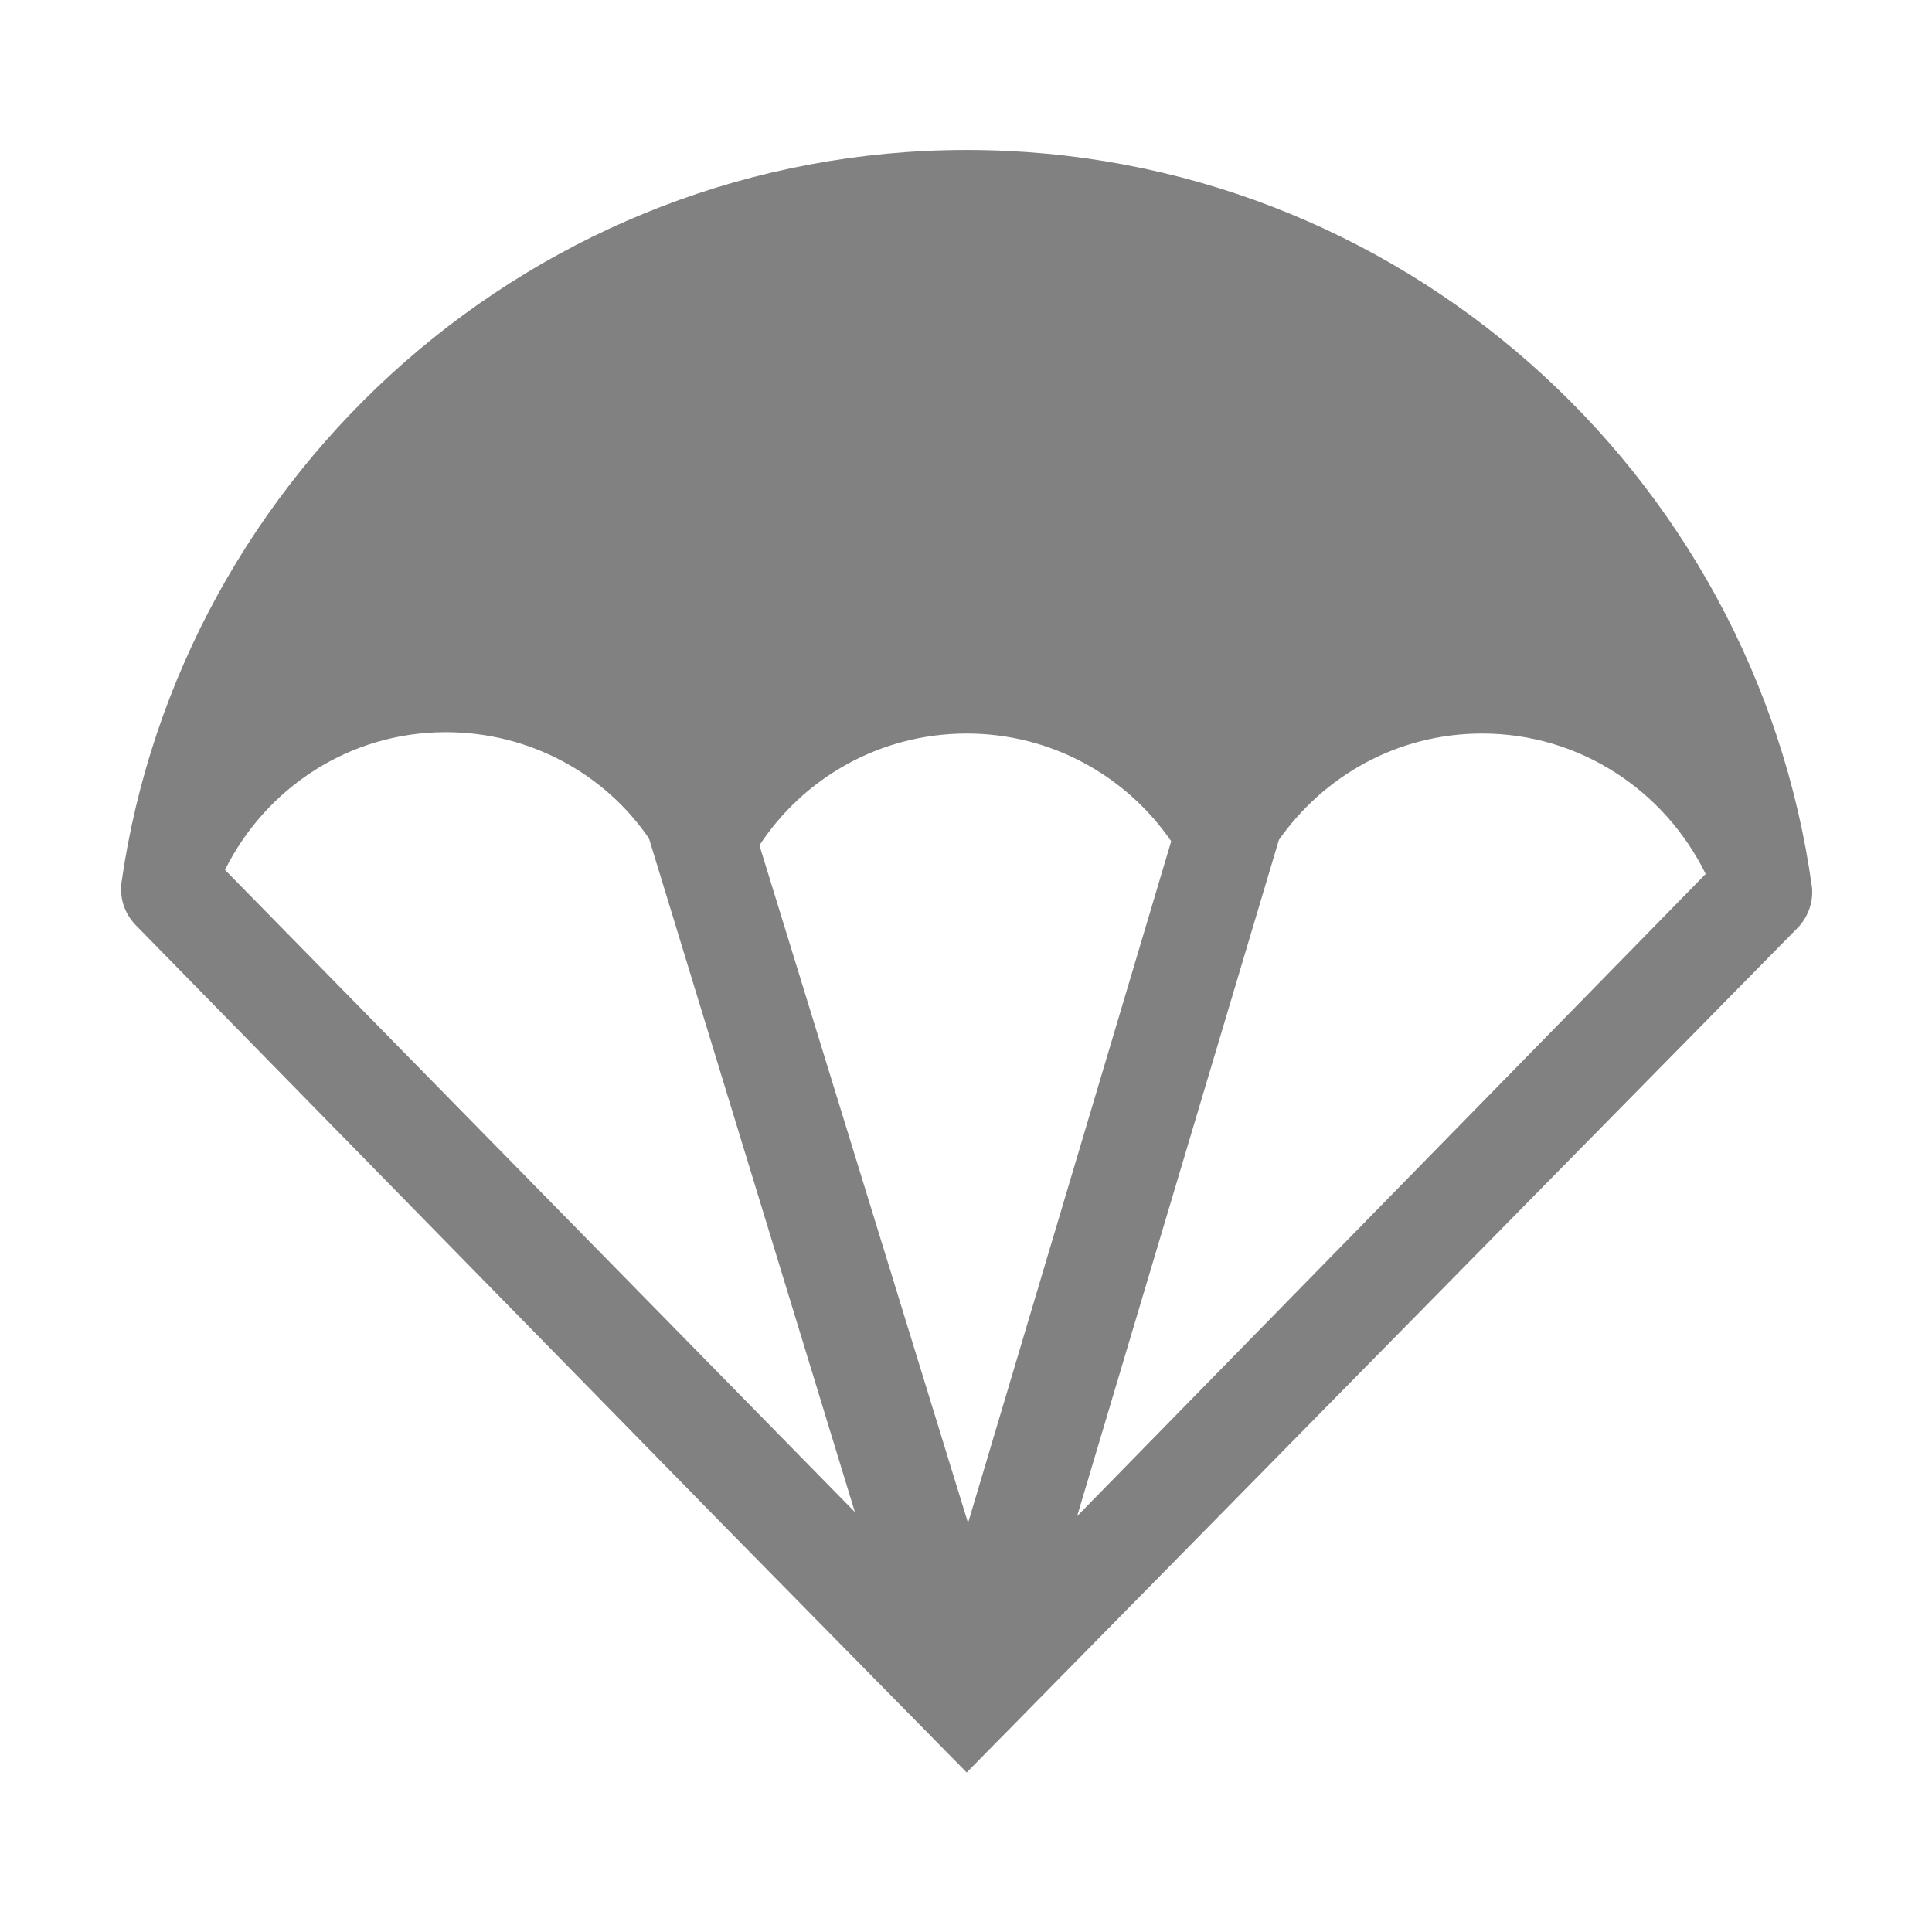 <?xml version="1.0" encoding="utf-8"?>
<!-- Generator: Adobe Illustrator 19.1.0, SVG Export Plug-In . SVG Version: 6.00 Build 0)  -->
<svg version="1.1" id="Capa_1" xmlns="http://www.w3.org/2000/svg" xmlns:xlink="http://www.w3.org/1999/xlink" x="0px" y="0px"
	 viewBox="28 -43 141.7 141.7" style="enable-background:new 28 -43 141.7 141.7;" xml:space="preserve">
<style type="text/css">
	.st0{fill:#818181;}
</style>
<g>
	<path class="st0" d="M98.9,87l60.9-61.9c0.8-0.8,1.2-1.9,1.1-3l0,0C156.7-8.4,130.5-32,98.9-32c-31.5,0-57.7,23.5-62,53.8v0.1V22
		l0,0c-0.1,1,0.3,2.1,1.1,2.9l42.9,43.8 M107,68.2l14.8-49.6c3.3-4.7,8.7-7.8,14.9-7.8c7.2,0,13.4,4.2,16.4,10.3L107,68.2z M83.7,19
		c3.2-4.9,8.8-8.2,15.2-8.2c6.2,0,11.7,3.1,15,7.9L99,68.7L83.7,19z M44.5,20.8c3-6,9.1-10.1,16.2-10.1c6.2,0,11.7,3.1,14.9,7.8

		l15.1,49.4L44.5,20.8z"/>
</g>
</svg>